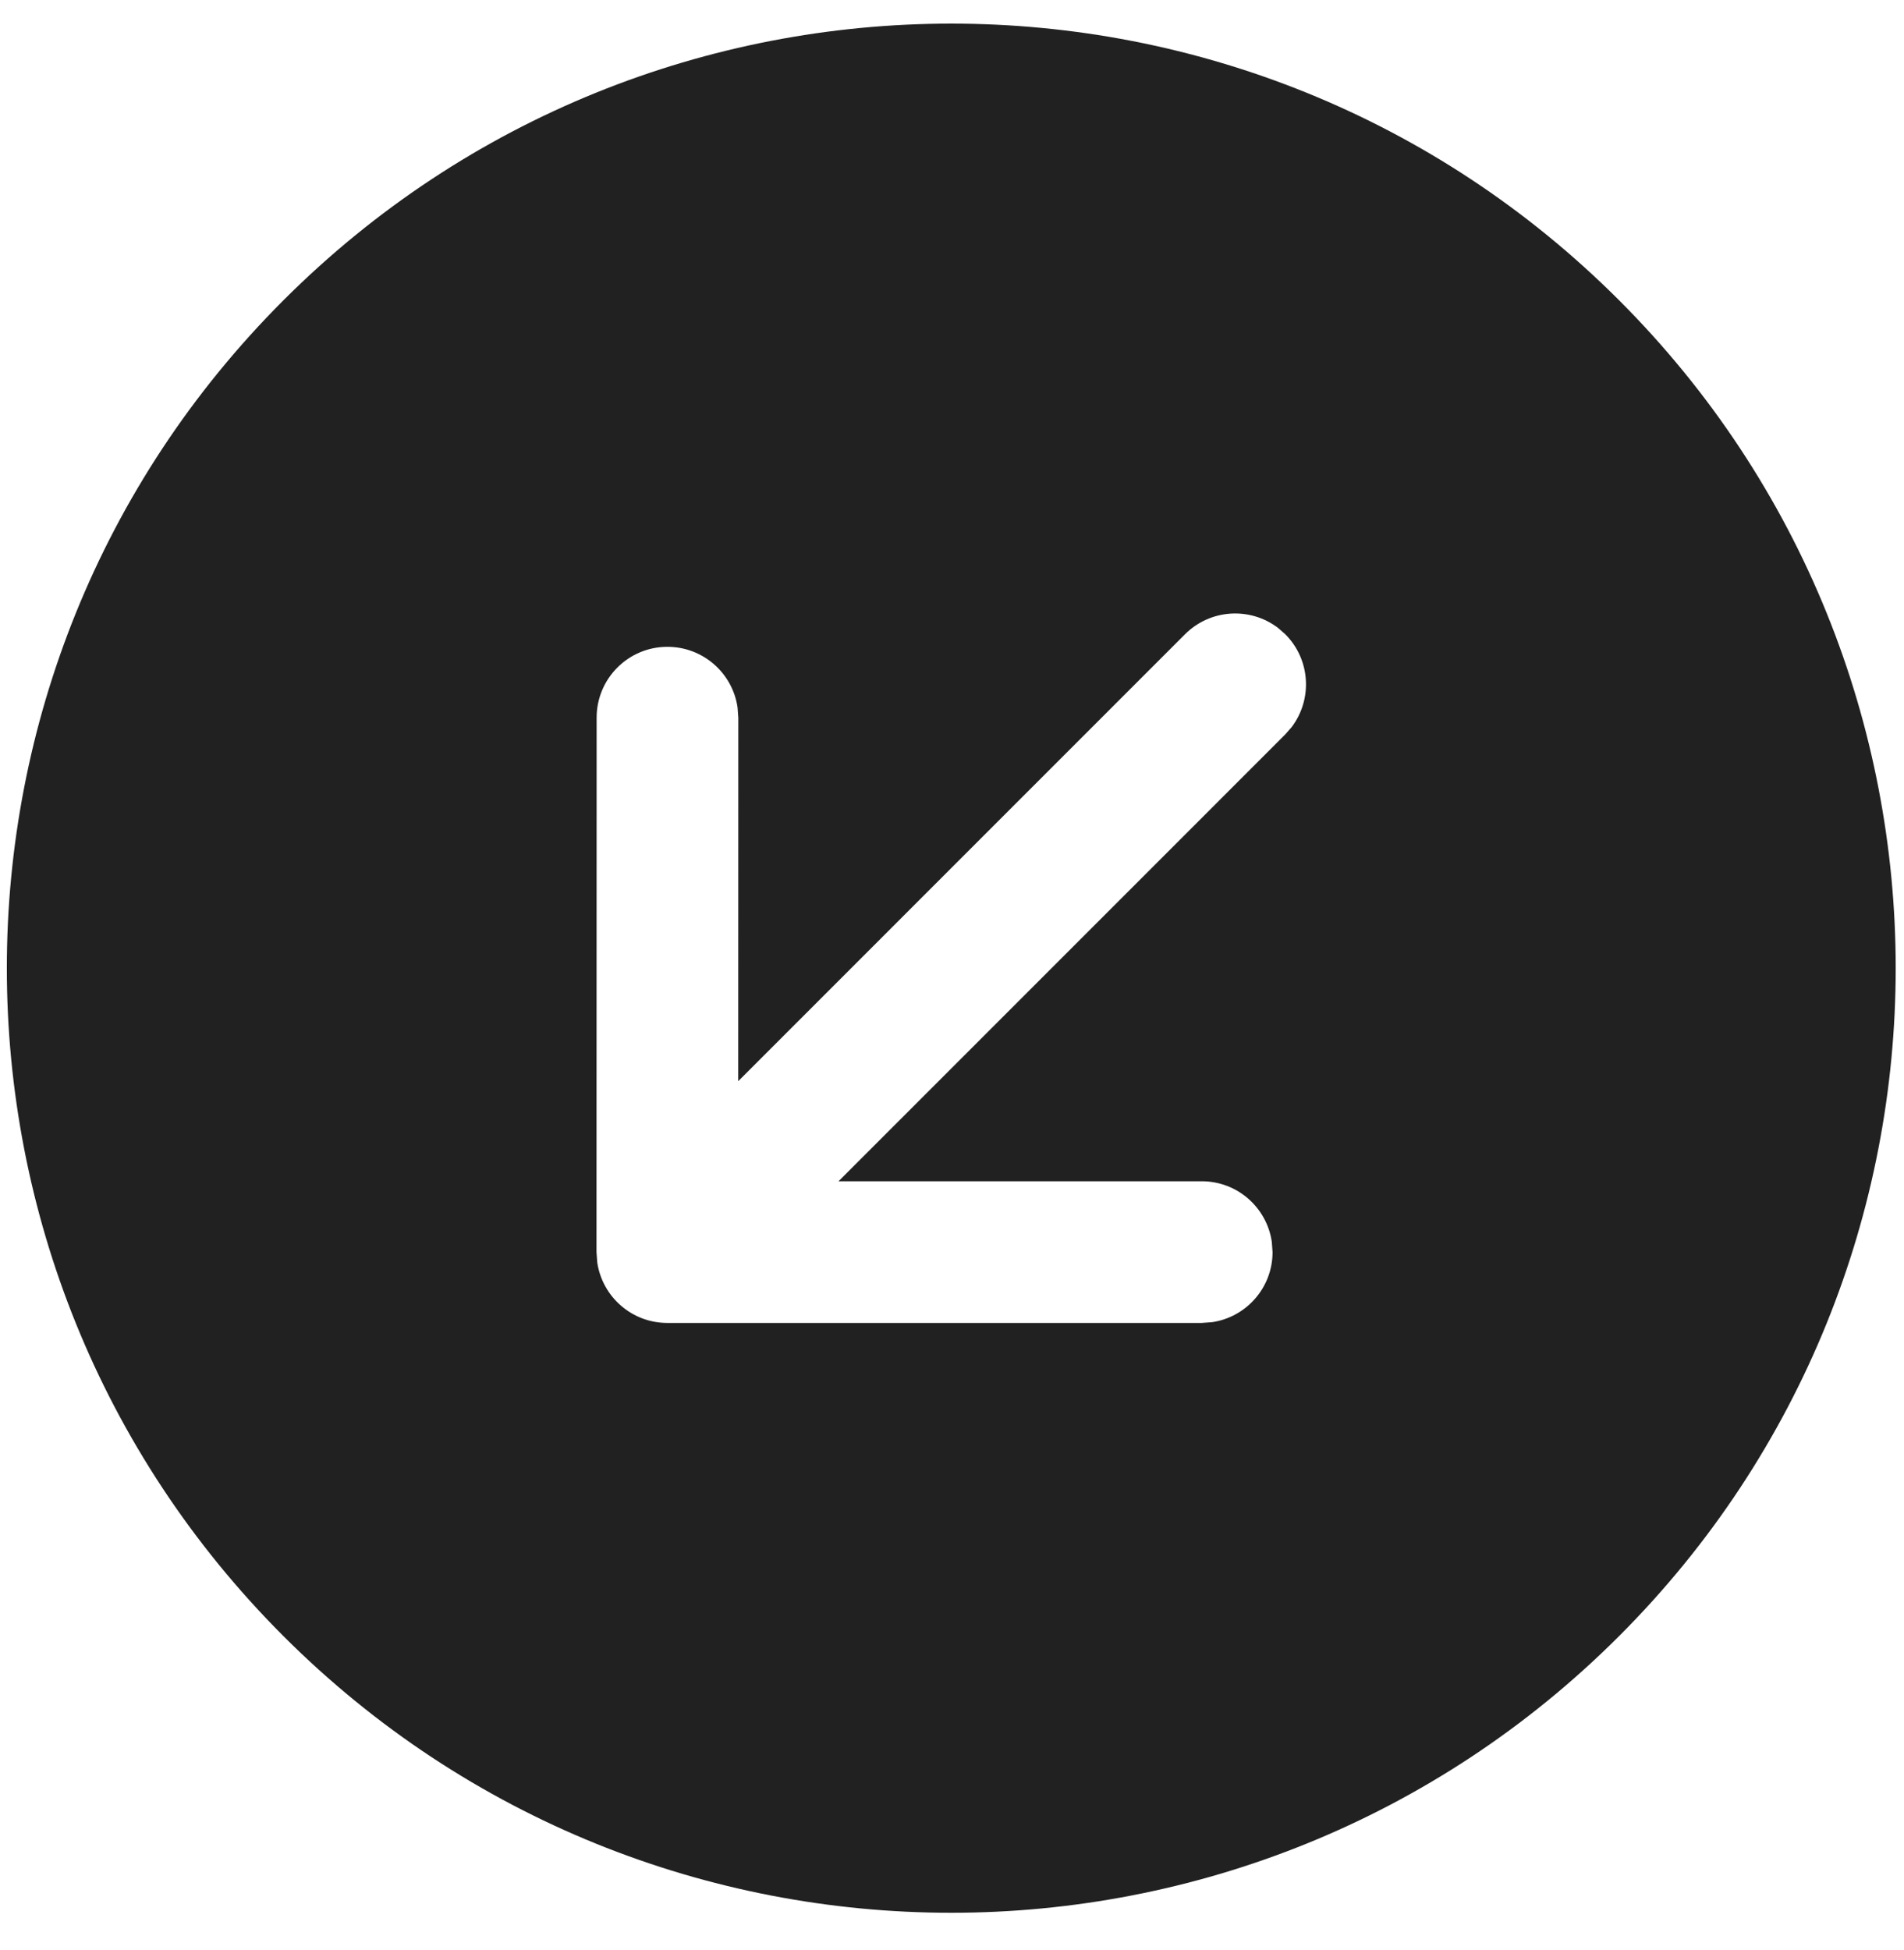 <svg xmlns="http://www.w3.org/2000/svg" width="42" height="43" viewBox="0 0 42 43" fill="none"><path d="M6.252 6.623C-1.883 14.758 -1.883 27.949 6.252 36.085C14.389 44.221 27.579 44.221 35.715 36.085C43.851 27.949 43.851 14.758 35.715 6.622C27.579 -1.513 14.388 -1.513 6.252 6.623ZM28.071 27.616C28.071 28.4 27.493 29.049 26.739 29.161L26.508 29.178L14.721 29.178C13.936 29.178 13.287 28.6 13.175 27.846L13.158 27.615L13.161 15.828C13.161 14.965 13.861 14.265 14.723 14.266C15.508 14.266 16.157 14.844 16.269 15.598L16.286 15.829L16.284 23.846L26.141 13.988C26.701 13.429 27.578 13.382 28.191 13.848L28.351 13.988C28.91 14.547 28.957 15.425 28.491 16.038L28.351 16.198L18.497 26.053L26.508 26.053C27.293 26.053 27.942 26.631 28.054 27.385L28.071 27.616Z" fill="#212121"></path></svg>